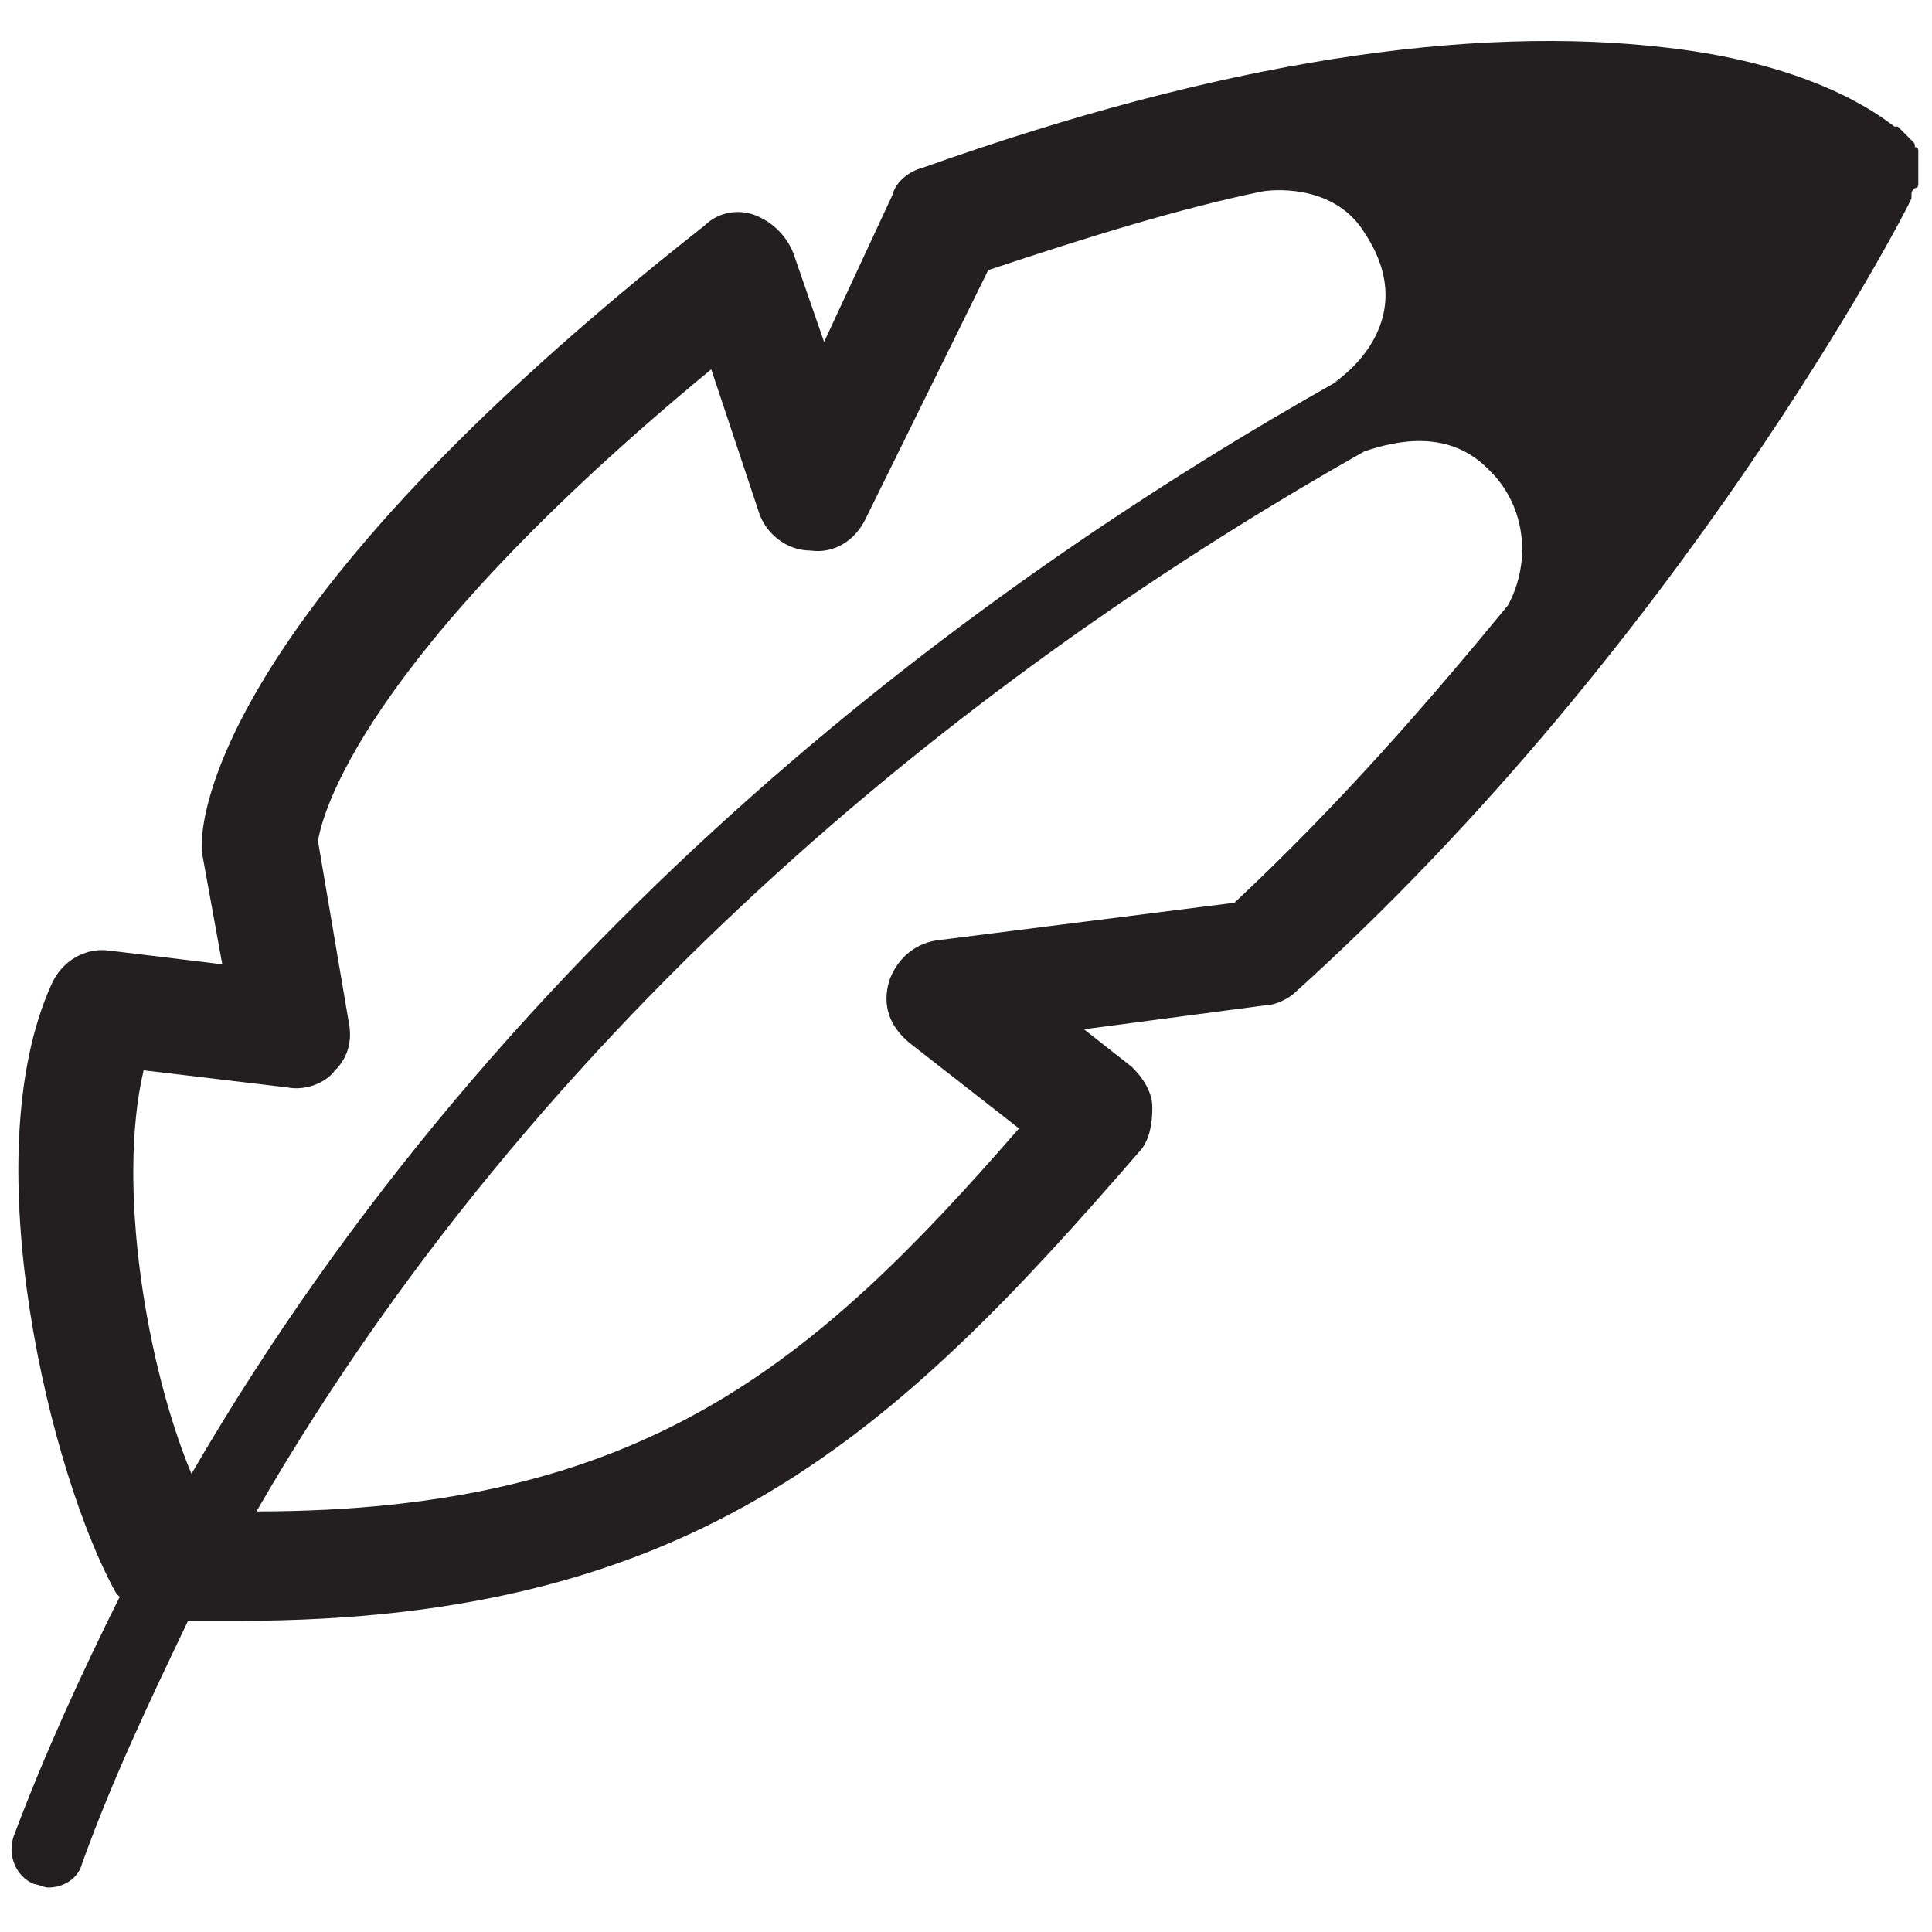 <?xml version="1.0" encoding="utf-8"?>
<!-- Generator: Adobe Illustrator 26.0.1, SVG Export Plug-In . SVG Version: 6.00 Build 0)  -->
<svg version="1.1" id="Layer_1" xmlns="http://www.w3.org/2000/svg" xmlns:xlink="http://www.w3.org/1999/xlink" x="0px" y="0px"
	 viewBox="0 0 56.5 56.5" style="enable-background:new 0 0 56.5 56.5;" xml:space="preserve">
<style type="text/css">
	.st0{fill:#231F20;}
</style>
<path class="st0" d="M56.1,5.4c0-0.1,0-0.1,0-0.2c0-0.1,0-0.1,0-0.2c0-0.1,0-0.1,0-0.2c0-0.1,0-0.1,0-0.2c0-0.1,0-0.1,0-0.2
	c0,0,0-0.1-0.1-0.1c0-0.1,0-0.1-0.1-0.2c0,0-0.1-0.1-0.1-0.1c0,0-0.1-0.1-0.1-0.1c0,0-0.1-0.1-0.1-0.1c0,0-0.1-0.1-0.1-0.1
	c0,0,0,0-0.1,0c0,0,0,0,0,0c-0.4-0.3-2.3-1.8-6.6-2.3c-5.8-0.7-13.1,0.4-21.8,3.5c-0.4,0.1-0.8,0.4-0.9,0.8L24.1,10l-0.9-2.6
	c-0.2-0.5-0.6-0.9-1.1-1.1c-0.5-0.2-1.1-0.1-1.5,0.3C6.1,18,5.9,24.1,5.9,24.7c0,0.1,0,0.1,0,0.2l0.6,3.3l-3.3-0.4
	c-0.7-0.1-1.4,0.3-1.7,1c-2.3,5.1,0,14.4,1.9,17.8c0,0,0,0,0,0c0,0,0.1,0.1,0.1,0.1c-1.1,2.2-2.2,4.6-3.1,7
	c-0.2,0.6,0.1,1.2,0.6,1.4c0.1,0,0.3,0.1,0.4,0.1c0.5,0,0.9-0.3,1-0.7c0.9-2.5,2-4.8,3.1-7.1c0.5,0,1,0,1.5,0
	c13.4,0,19.2-5.5,26.3-13.7c0.3-0.3,0.4-0.8,0.4-1.3c0-0.5-0.3-0.9-0.6-1.2l-1.4-1.1l5.3-0.7c0.3,0,0.7-0.2,0.9-0.4
	C49.1,18.9,55.7,6.3,55.9,5.8c0,0,0-0.1,0-0.1c0-0.1,0-0.1,0.1-0.2C56.1,5.5,56.1,5.4,56.1,5.4z M4.2,31.3l4.2,0.5
	c0.5,0.1,1.1-0.1,1.4-0.5c0.4-0.4,0.5-0.9,0.4-1.4l-0.9-5.3c0.1-0.7,1.2-5.3,11.5-13.8l1.4,4.2c0.2,0.6,0.8,1.1,1.5,1.1
	c0.7,0.1,1.3-0.3,1.6-0.9l3.6-7.3c3-1,5.6-1.8,8-2.3c0.6-0.1,2.2-0.1,3,1.2c1.8,2.7-0.9,4.4-0.9,4.4l0.2-0.1
	c-10.5,5.9-24.3,16-33.6,32C4.3,40,3.4,34.7,4.2,31.3z M36.1,26.4l-8.7,1.1c-0.7,0.1-1.2,0.6-1.4,1.2c-0.2,0.7,0,1.3,0.6,1.8
	l3.2,2.5c-6,6.9-11,11.2-22.3,11.2c8.9-15.4,22.3-25.3,32.4-31c0.9-0.3,2.5-0.7,3.7,0.6c1,1,1.2,2.6,0.5,3.9
	C41.8,20.5,39.2,23.5,36.1,26.4z"/>
</svg>
